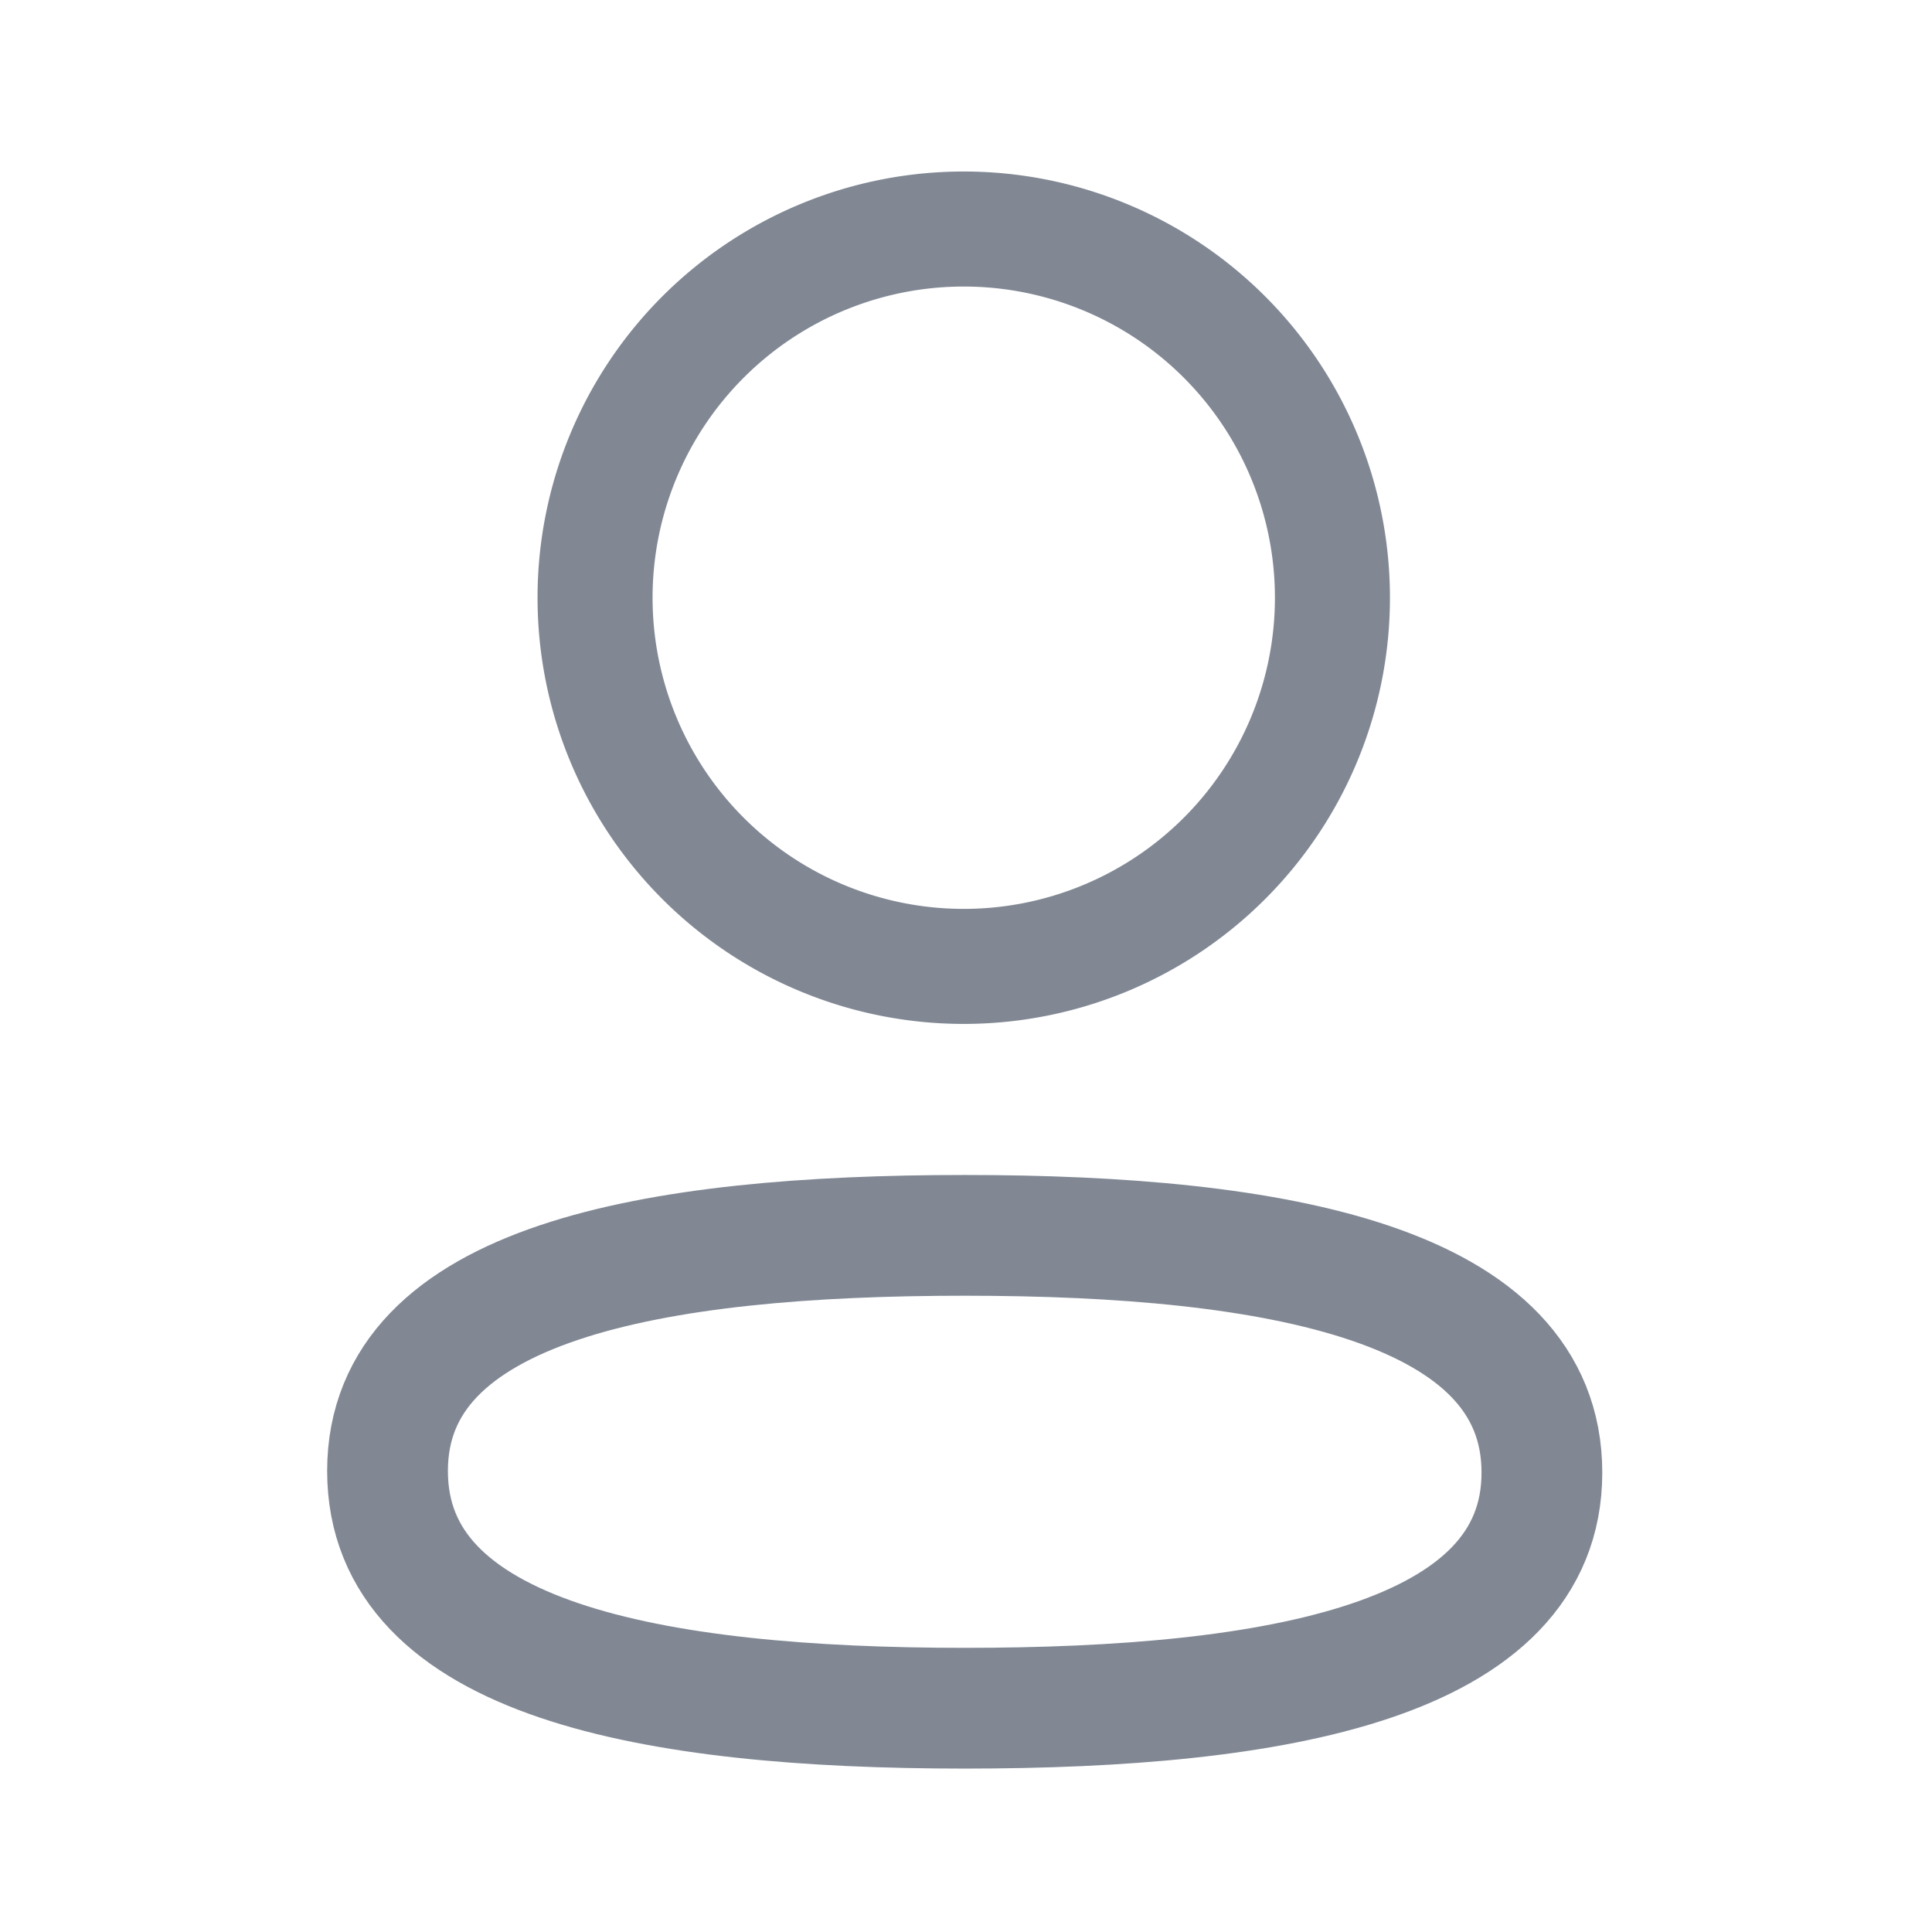 <svg data-name="Iconly/Light/Profile" xmlns="http://www.w3.org/2000/svg" width="24" height="24" viewBox="0 0 24 24">
    <path data-name="Stroke 1" d="M7.17 0C3.3 0 0 .585 0 2.927s3.282 2.947 7.17 2.947c3.868 0 7.17-.586 7.17-2.927S11.059 0 7.17 0z" transform="translate(4.814 15.346)" style="stroke-width:1.5px;fill:none;stroke:#818894;stroke-linecap:round;stroke-linejoin:round;stroke-miterlimit:10"/>
    <path data-name="Stroke 3" d="M4.6 9.191a4.58 4.58 0 1 0-.032 0z" transform="translate(7.388 2.814)" style="stroke-width:1.429px;fill:none;stroke:#818894;stroke-linecap:round;stroke-linejoin:round;stroke-miterlimit:10"/>
</svg>
